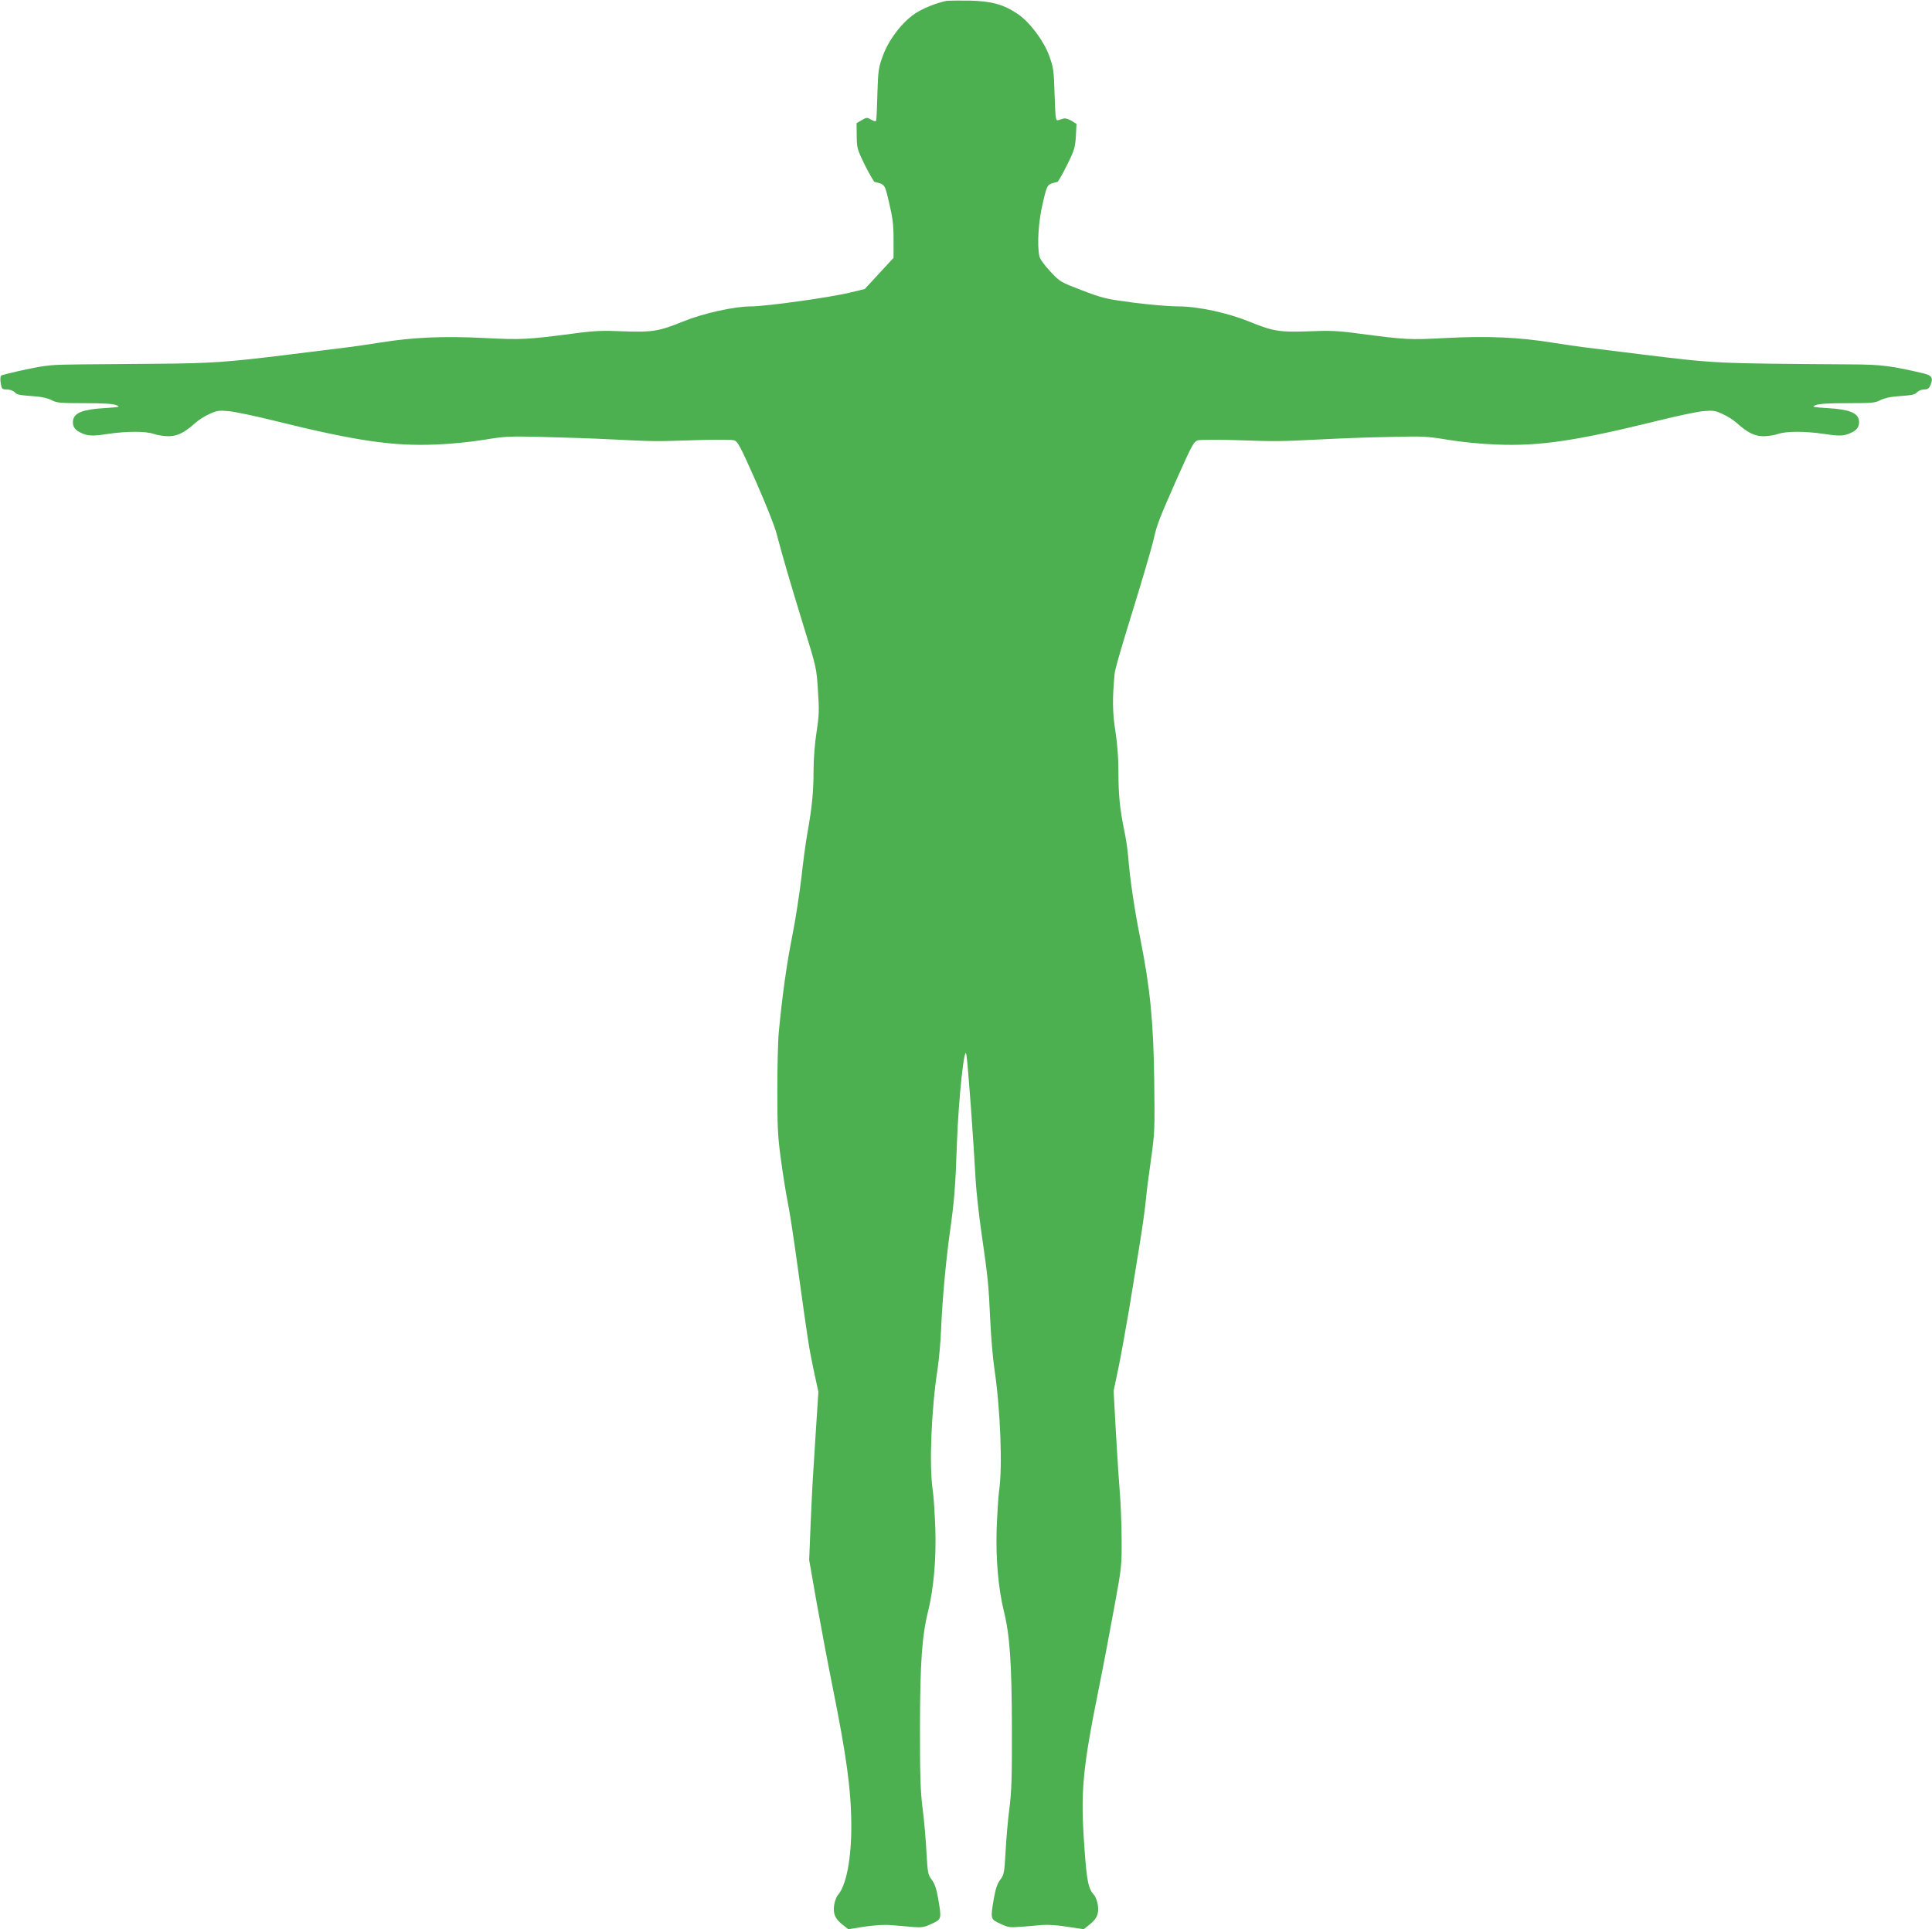 <?xml version="1.0" standalone="no"?>
<!DOCTYPE svg PUBLIC "-//W3C//DTD SVG 20010904//EN"
 "http://www.w3.org/TR/2001/REC-SVG-20010904/DTD/svg10.dtd">
<svg version="1.0" xmlns="http://www.w3.org/2000/svg"
 width="1280pt" height="1278pt" viewBox="0 0 1280 1278"
 preserveAspectRatio="xMidYMid meet">
<g transform="translate(0,1278) scale(0.1,-0.1)"
fill="#4caf50" stroke="none">
<path d="M6270 12774 c-65 -13 -156 -49 -209 -85 -85 -57 -173 -172 -212 -279
-29 -79 -31 -97 -36 -250 -2 -91 -6 -171 -8 -177 -3 -9 -12 -8 -33 4 -27 16
-31 16 -63 -3 l-34 -20 1 -85 c1 -81 3 -88 54 -193 30 -59 59 -109 64 -111 70
-17 67 -12 97 -140 23 -97 29 -143 29 -242 l0 -121 -96 -104 -95 -103 -92 -22
c-132 -33 -563 -93 -663 -93 -110 0 -316 -46 -449 -100 -159 -65 -204 -72
-395 -65 -137 6 -192 4 -325 -14 -316 -41 -346 -43 -600 -30 -270 13 -466 5
-690 -31 -71 -11 -164 -25 -205 -30 -41 -5 -219 -27 -395 -49 -411 -51 -517
-58 -875 -61 -162 -1 -389 -3 -505 -4 -194 -2 -222 -4 -364 -34 -85 -18 -159
-36 -164 -41 -5 -5 -6 -28 -2 -50 6 -38 9 -41 40 -41 19 0 41 -8 51 -17 18
-19 25 -20 139 -29 43 -3 85 -13 107 -25 34 -18 56 -20 218 -20 125 0 189 -4
211 -13 28 -12 22 -13 -83 -20 -135 -8 -193 -30 -203 -76 -8 -36 7 -66 43 -83
49 -26 81 -28 184 -12 130 19 253 19 308 0 23 -8 67 -15 96 -15 59 0 105 23
178 88 21 19 63 46 93 59 50 23 63 25 130 19 41 -4 174 -32 295 -62 541 -134
788 -171 1073 -159 104 4 228 16 319 31 140 23 165 25 395 19 135 -3 341 -10
456 -16 280 -14 286 -14 550 -5 127 4 242 4 258 -1 25 -7 40 -36 143 -268 65
-147 126 -299 139 -350 44 -167 86 -309 175 -600 89 -287 90 -291 99 -439 9
-130 8 -164 -9 -275 -12 -76 -20 -178 -20 -257 0 -142 -10 -238 -40 -409 -11
-60 -29 -193 -40 -295 -12 -102 -38 -275 -60 -385 -38 -190 -67 -398 -90 -640
-6 -60 -10 -237 -10 -391 0 -245 3 -305 25 -465 14 -101 34 -227 45 -279 11
-52 40 -243 65 -425 68 -490 73 -527 106 -683 l31 -143 -16 -247 c-9 -136 -18
-285 -21 -332 -3 -47 -10 -186 -15 -310 l-9 -225 50 -285 c28 -157 75 -406
105 -555 91 -452 123 -681 124 -910 2 -225 -33 -407 -89 -470 -10 -11 -21 -42
-25 -68 -7 -58 7 -90 59 -130 l35 -28 107 17 c69 10 132 14 178 10 38 -3 102
-8 140 -12 62 -5 76 -3 128 21 66 31 66 30 42 170 -11 63 -23 97 -42 122 -25
33 -27 44 -35 182 -4 80 -15 209 -25 286 -15 115 -18 213 -18 545 1 428 13
602 55 770 36 149 53 340 47 540 -4 102 -11 217 -17 255 -25 158 -10 537 31
800 10 66 21 188 24 270 8 187 30 435 56 625 32 227 39 316 49 610 11 300 51
669 63 580 12 -83 46 -557 62 -845 4 -60 19 -202 35 -315 46 -319 50 -361 60
-585 5 -115 18 -268 29 -340 39 -261 54 -650 30 -803 -5 -37 -12 -150 -16
-252 -6 -200 11 -391 47 -540 40 -160 53 -343 54 -770 1 -335 -2 -429 -17
-545 -10 -77 -21 -206 -25 -286 -8 -138 -10 -149 -35 -182 -19 -25 -31 -59
-42 -122 -24 -140 -24 -139 43 -170 51 -24 64 -26 132 -20 41 3 105 8 141 12
41 3 108 -1 172 -12 l107 -16 35 28 c52 40 66 72 59 130 -4 26 -15 57 -25 68
-39 43 -49 91 -65 322 -26 365 -12 512 96 1048 28 138 73 376 101 530 51 275
51 283 50 465 -1 102 -6 232 -11 290 -5 58 -17 236 -26 395 l-16 290 31 148
c17 82 49 260 72 395 22 136 54 330 70 432 17 102 34 226 39 275 4 50 20 176
35 280 26 183 26 202 22 530 -5 384 -27 611 -92 935 -38 189 -70 404 -80 540
-4 47 -15 126 -26 175 -30 146 -39 238 -39 388 0 92 -7 188 -20 272 -20 123
-21 219 -5 385 1 19 38 148 80 285 102 330 163 536 180 610 21 92 36 130 153
395 99 222 111 245 138 253 16 4 132 5 259 1 262 -9 276 -9 555 5 113 6 316
14 451 16 230 6 256 4 395 -19 91 -15 215 -27 319 -31 285 -12 532 25 1073
159 121 30 254 58 295 62 67 6 80 4 130 -19 30 -13 72 -40 93 -59 73 -65 119
-88 178 -88 29 0 73 7 96 15 55 19 178 19 308 0 103 -16 135 -14 184 12 36 17
51 47 43 83 -10 46 -68 68 -203 76 -105 7 -111 8 -83 20 22 9 86 13 211 13
162 0 184 2 218 20 22 12 64 22 107 25 113 9 119 10 138 29 9 9 30 17 46 17
22 0 31 6 41 29 19 48 10 63 -45 77 -212 50 -279 59 -480 60 -908 6 -898 6
-1380 65 -176 22 -354 44 -395 49 -41 5 -133 19 -205 30 -223 36 -429 45 -700
31 -253 -13 -259 -13 -590 30 -133 18 -188 20 -325 14 -191 -7 -236 0 -395 65
-143 58 -338 100 -467 100 -57 0 -191 11 -298 25 -183 24 -204 29 -340 81
-144 55 -146 56 -212 126 -39 42 -69 83 -72 101 -16 77 -6 233 23 352 30 128
27 123 97 140 5 2 34 52 63 111 49 98 54 117 59 191 l4 82 -33 21 c-19 11 -42
18 -51 15 -10 -3 -26 -8 -37 -11 -17 -5 -18 5 -24 168 -5 162 -7 179 -36 259
-37 101 -130 224 -209 277 -94 63 -171 84 -317 88 -71 1 -141 0 -155 -2z"/>
</g>
</svg>
